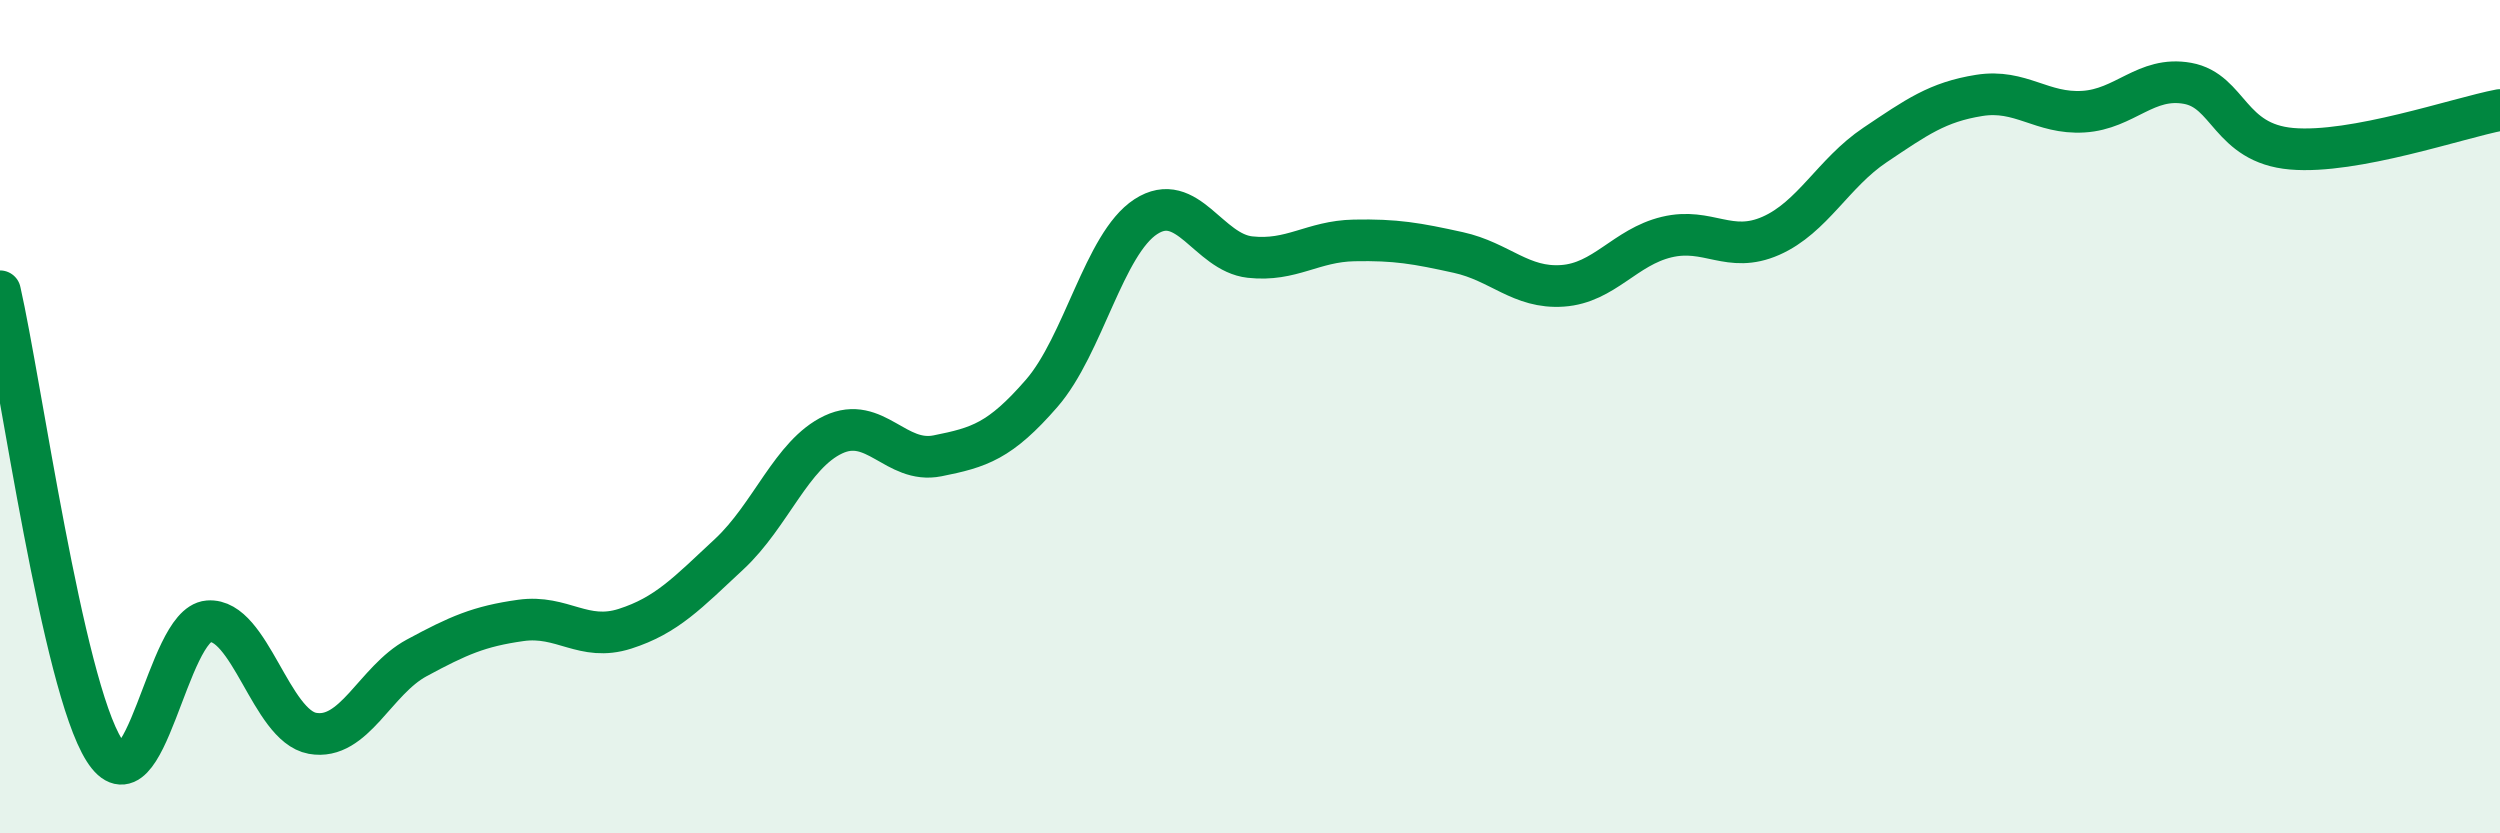 
    <svg width="60" height="20" viewBox="0 0 60 20" xmlns="http://www.w3.org/2000/svg">
      <path
        d="M 0,6.99 C 0.5,9.19 1.5,16.42 2.5,18 C 3.5,19.58 4,14.99 5,14.91 C 6,14.83 6.5,17.42 7.5,17.6 C 8.5,17.78 9,16.33 10,15.79 C 11,15.25 11.5,15.03 12.5,14.89 C 13.5,14.75 14,15.41 15,15.09 C 16,14.77 16.5,14.23 17.5,13.3 C 18.5,12.37 19,10.9 20,10.43 C 21,9.96 21.5,11.14 22.5,10.94 C 23.5,10.74 24,10.59 25,9.44 C 26,8.29 26.5,5.85 27.5,5.2 C 28.5,4.55 29,6.06 30,6.17 C 31,6.28 31.5,5.79 32.5,5.77 C 33.5,5.75 34,5.84 35,6.06 C 36,6.28 36.5,6.93 37.5,6.86 C 38.5,6.79 39,5.93 40,5.69 C 41,5.45 41.5,6.1 42.5,5.66 C 43.5,5.22 44,4.15 45,3.48 C 46,2.81 46.5,2.45 47.5,2.29 C 48.5,2.13 49,2.74 50,2.68 C 51,2.62 51.5,1.82 52.5,2 C 53.5,2.18 53.5,3.44 55,3.57 C 56.5,3.7 59,2.83 60,2.64L60 20L0 20Z"
        fill="#008740"
        opacity="0.1"
        stroke-linecap="round"
        stroke-linejoin="round"
      />
      <path
        d="M 0,6.99 C 0.5,9.19 1.5,16.42 2.5,18 C 3.5,19.58 4,14.99 5,14.91 C 6,14.83 6.5,17.42 7.5,17.6 C 8.5,17.78 9,16.33 10,15.79 C 11,15.25 11.5,15.03 12.5,14.89 C 13.5,14.75 14,15.41 15,15.09 C 16,14.77 16.5,14.23 17.5,13.3 C 18.5,12.37 19,10.9 20,10.43 C 21,9.96 21.5,11.14 22.5,10.94 C 23.5,10.74 24,10.59 25,9.44 C 26,8.29 26.5,5.85 27.5,5.2 C 28.5,4.55 29,6.06 30,6.17 C 31,6.28 31.5,5.79 32.5,5.77 C 33.5,5.75 34,5.84 35,6.06 C 36,6.28 36.5,6.93 37.5,6.86 C 38.5,6.79 39,5.93 40,5.69 C 41,5.45 41.5,6.1 42.5,5.66 C 43.5,5.22 44,4.15 45,3.48 C 46,2.81 46.5,2.45 47.5,2.29 C 48.5,2.13 49,2.74 50,2.68 C 51,2.62 51.5,1.82 52.5,2 C 53.5,2.18 53.5,3.44 55,3.57 C 56.5,3.7 59,2.83 60,2.64"
        stroke="#008740"
        stroke-width="1"
        fill="none"
        stroke-linecap="round"
        stroke-linejoin="round"
      />
    </svg>
  